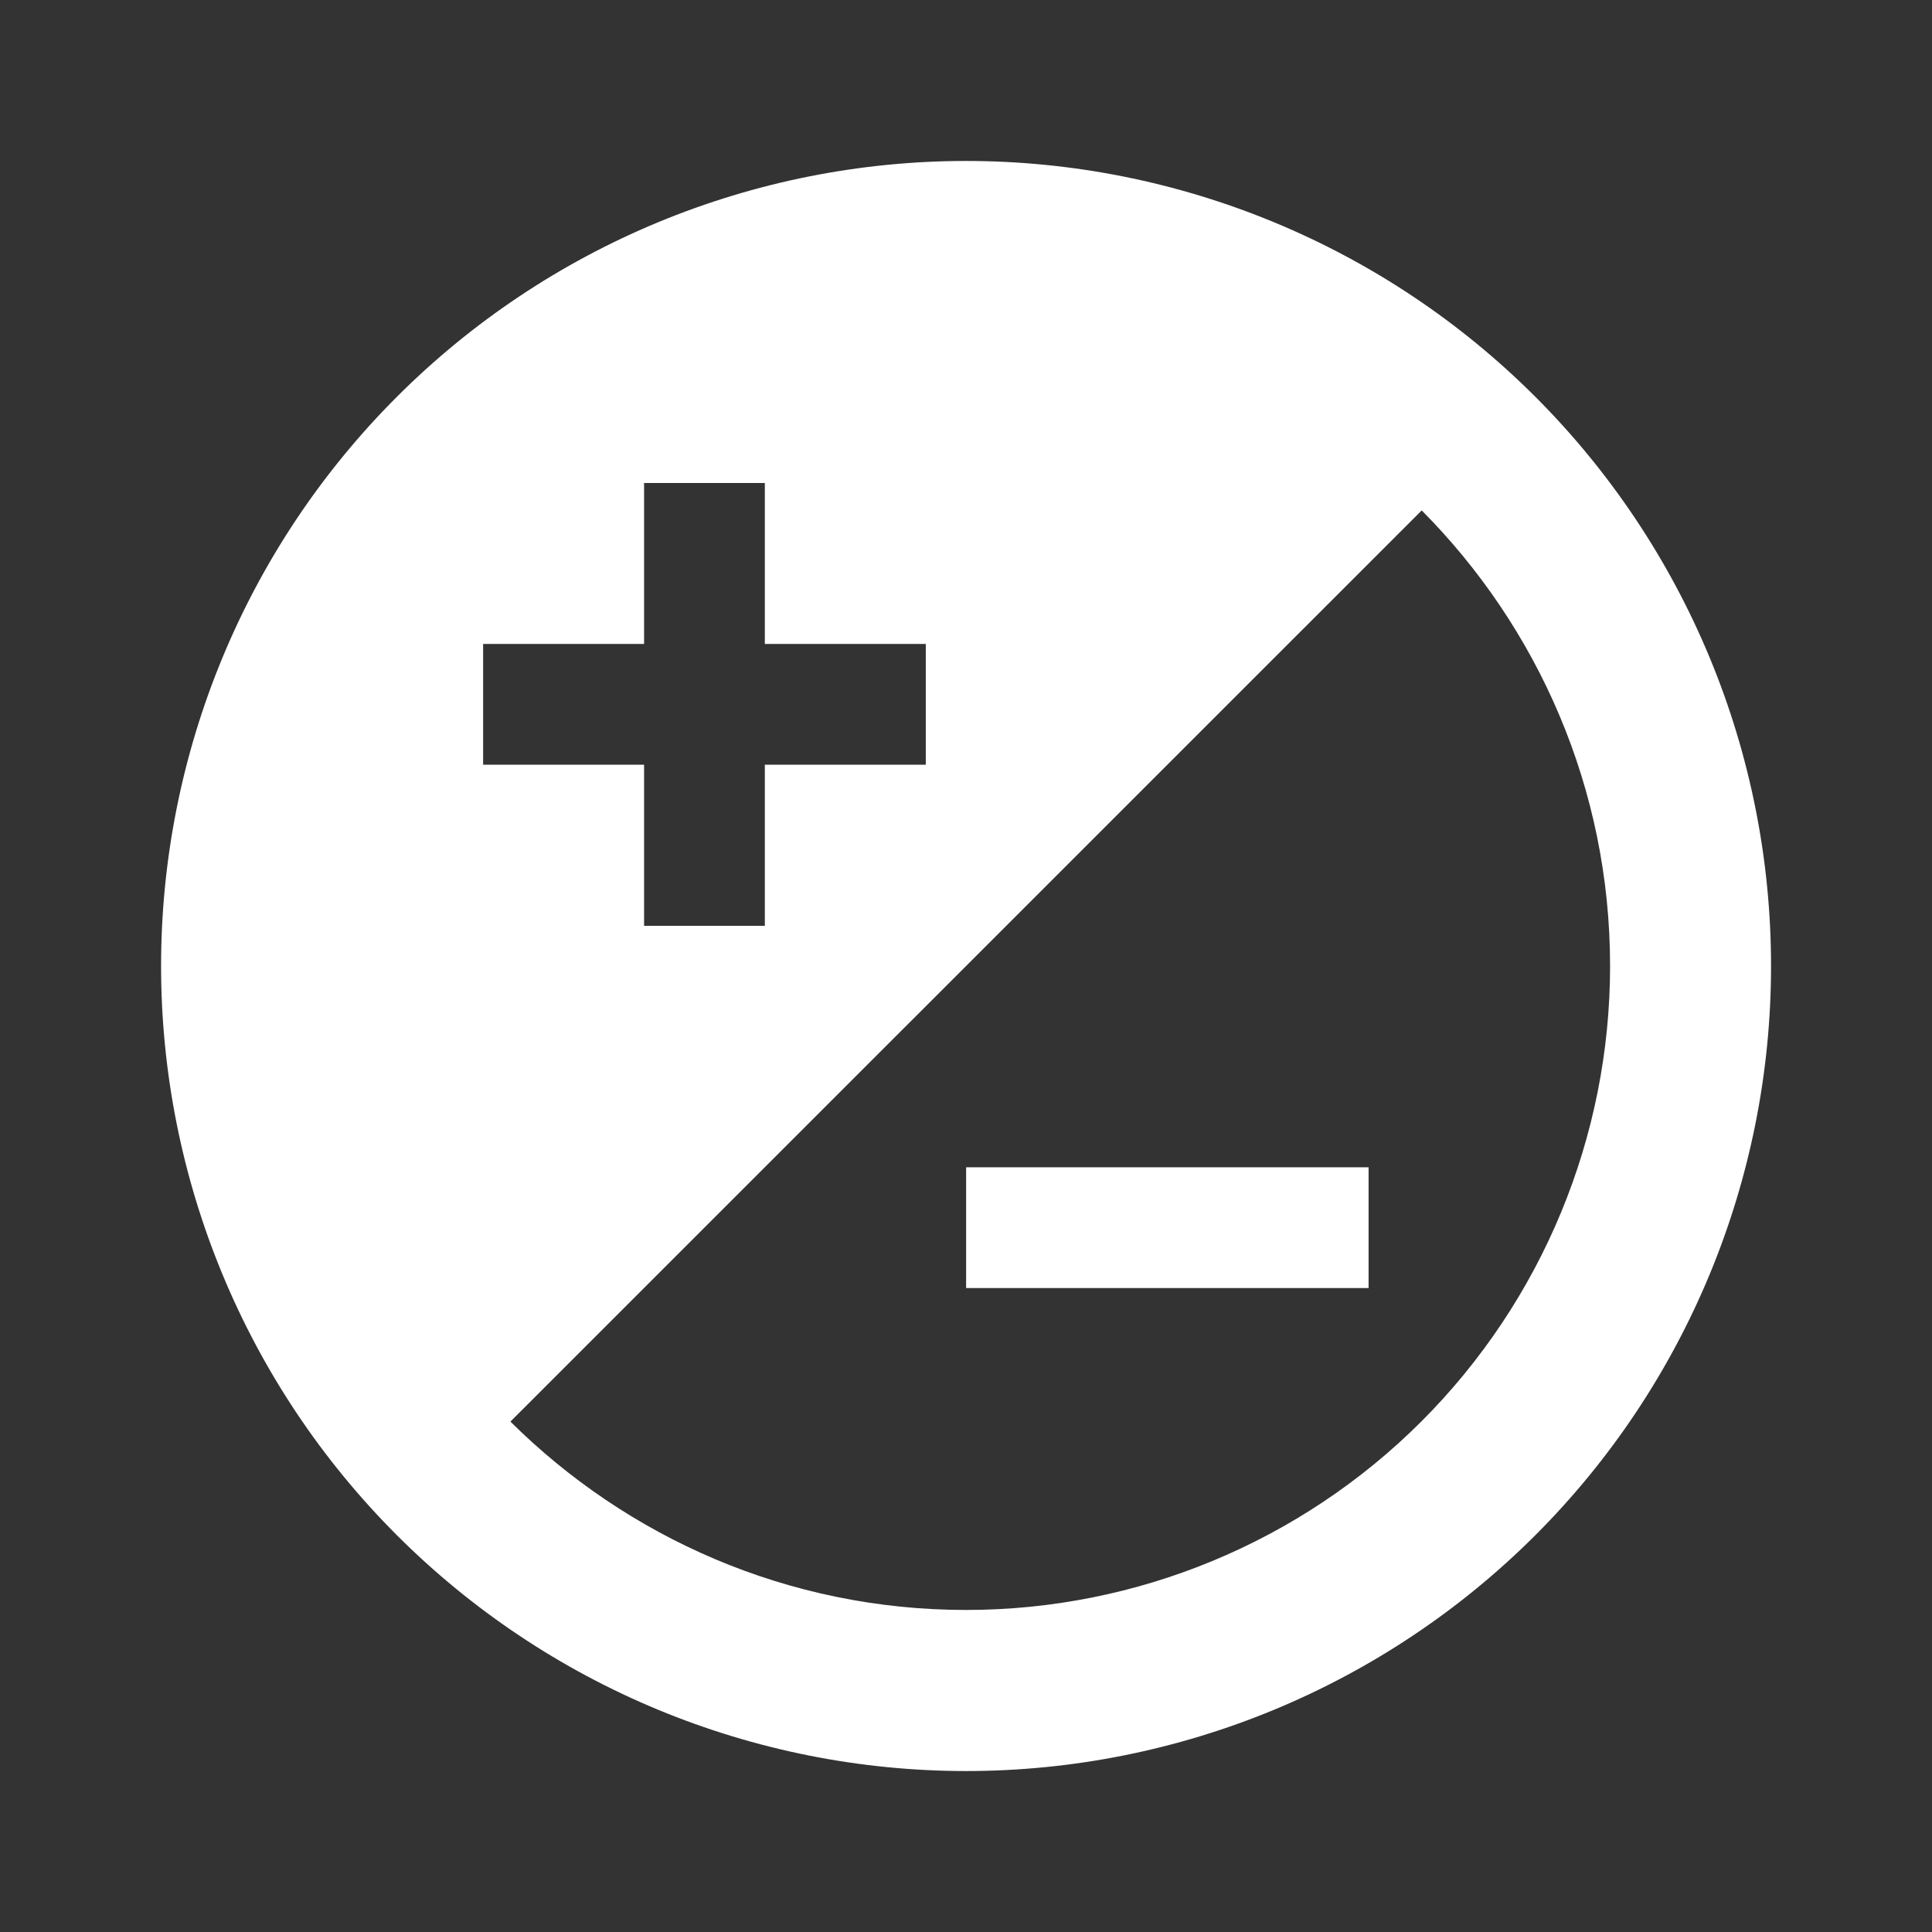 <svg width="16" height="16" viewBox="0 0 16 16" fill="none" xmlns="http://www.w3.org/2000/svg">
<rect x="0" y="0" width="16" height="16" fill="#333333" stroke="none"/>
<path d="M8.001 13.333C6.527 13.333 5.194 12.733 4.227 11.773L11.774 4.227C12.734 5.193 13.334 6.527 13.334 8C13.334 9.414 12.772 10.771 11.772 11.771C10.772 12.771 9.415 13.333 8.001 13.333ZM4.001 5.333H5.334V4H6.334V5.333H7.667V6.333H6.334V7.667H5.334V6.333H4.001V5.333ZM8.001 1.333C7.125 1.333 6.258 1.506 5.449 1.841C4.641 2.176 3.906 2.667 3.287 3.286C2.036 4.536 1.334 6.232 1.334 8C1.334 9.768 2.036 11.464 3.287 12.714C3.906 13.333 4.641 13.824 5.449 14.159C6.258 14.494 7.125 14.667 8.001 14.667C9.769 14.667 11.464 13.964 12.715 12.714C13.965 11.464 14.667 9.768 14.667 8C14.667 7.124 14.495 6.258 14.16 5.449C13.825 4.64 13.334 3.905 12.715 3.286C12.096 2.667 11.361 2.176 10.552 1.841C9.743 1.506 8.876 1.333 8.001 1.333ZM8.001 10.667H11.334V9.667H8.001V10.667Z" fill="#fff"/>
</svg>
